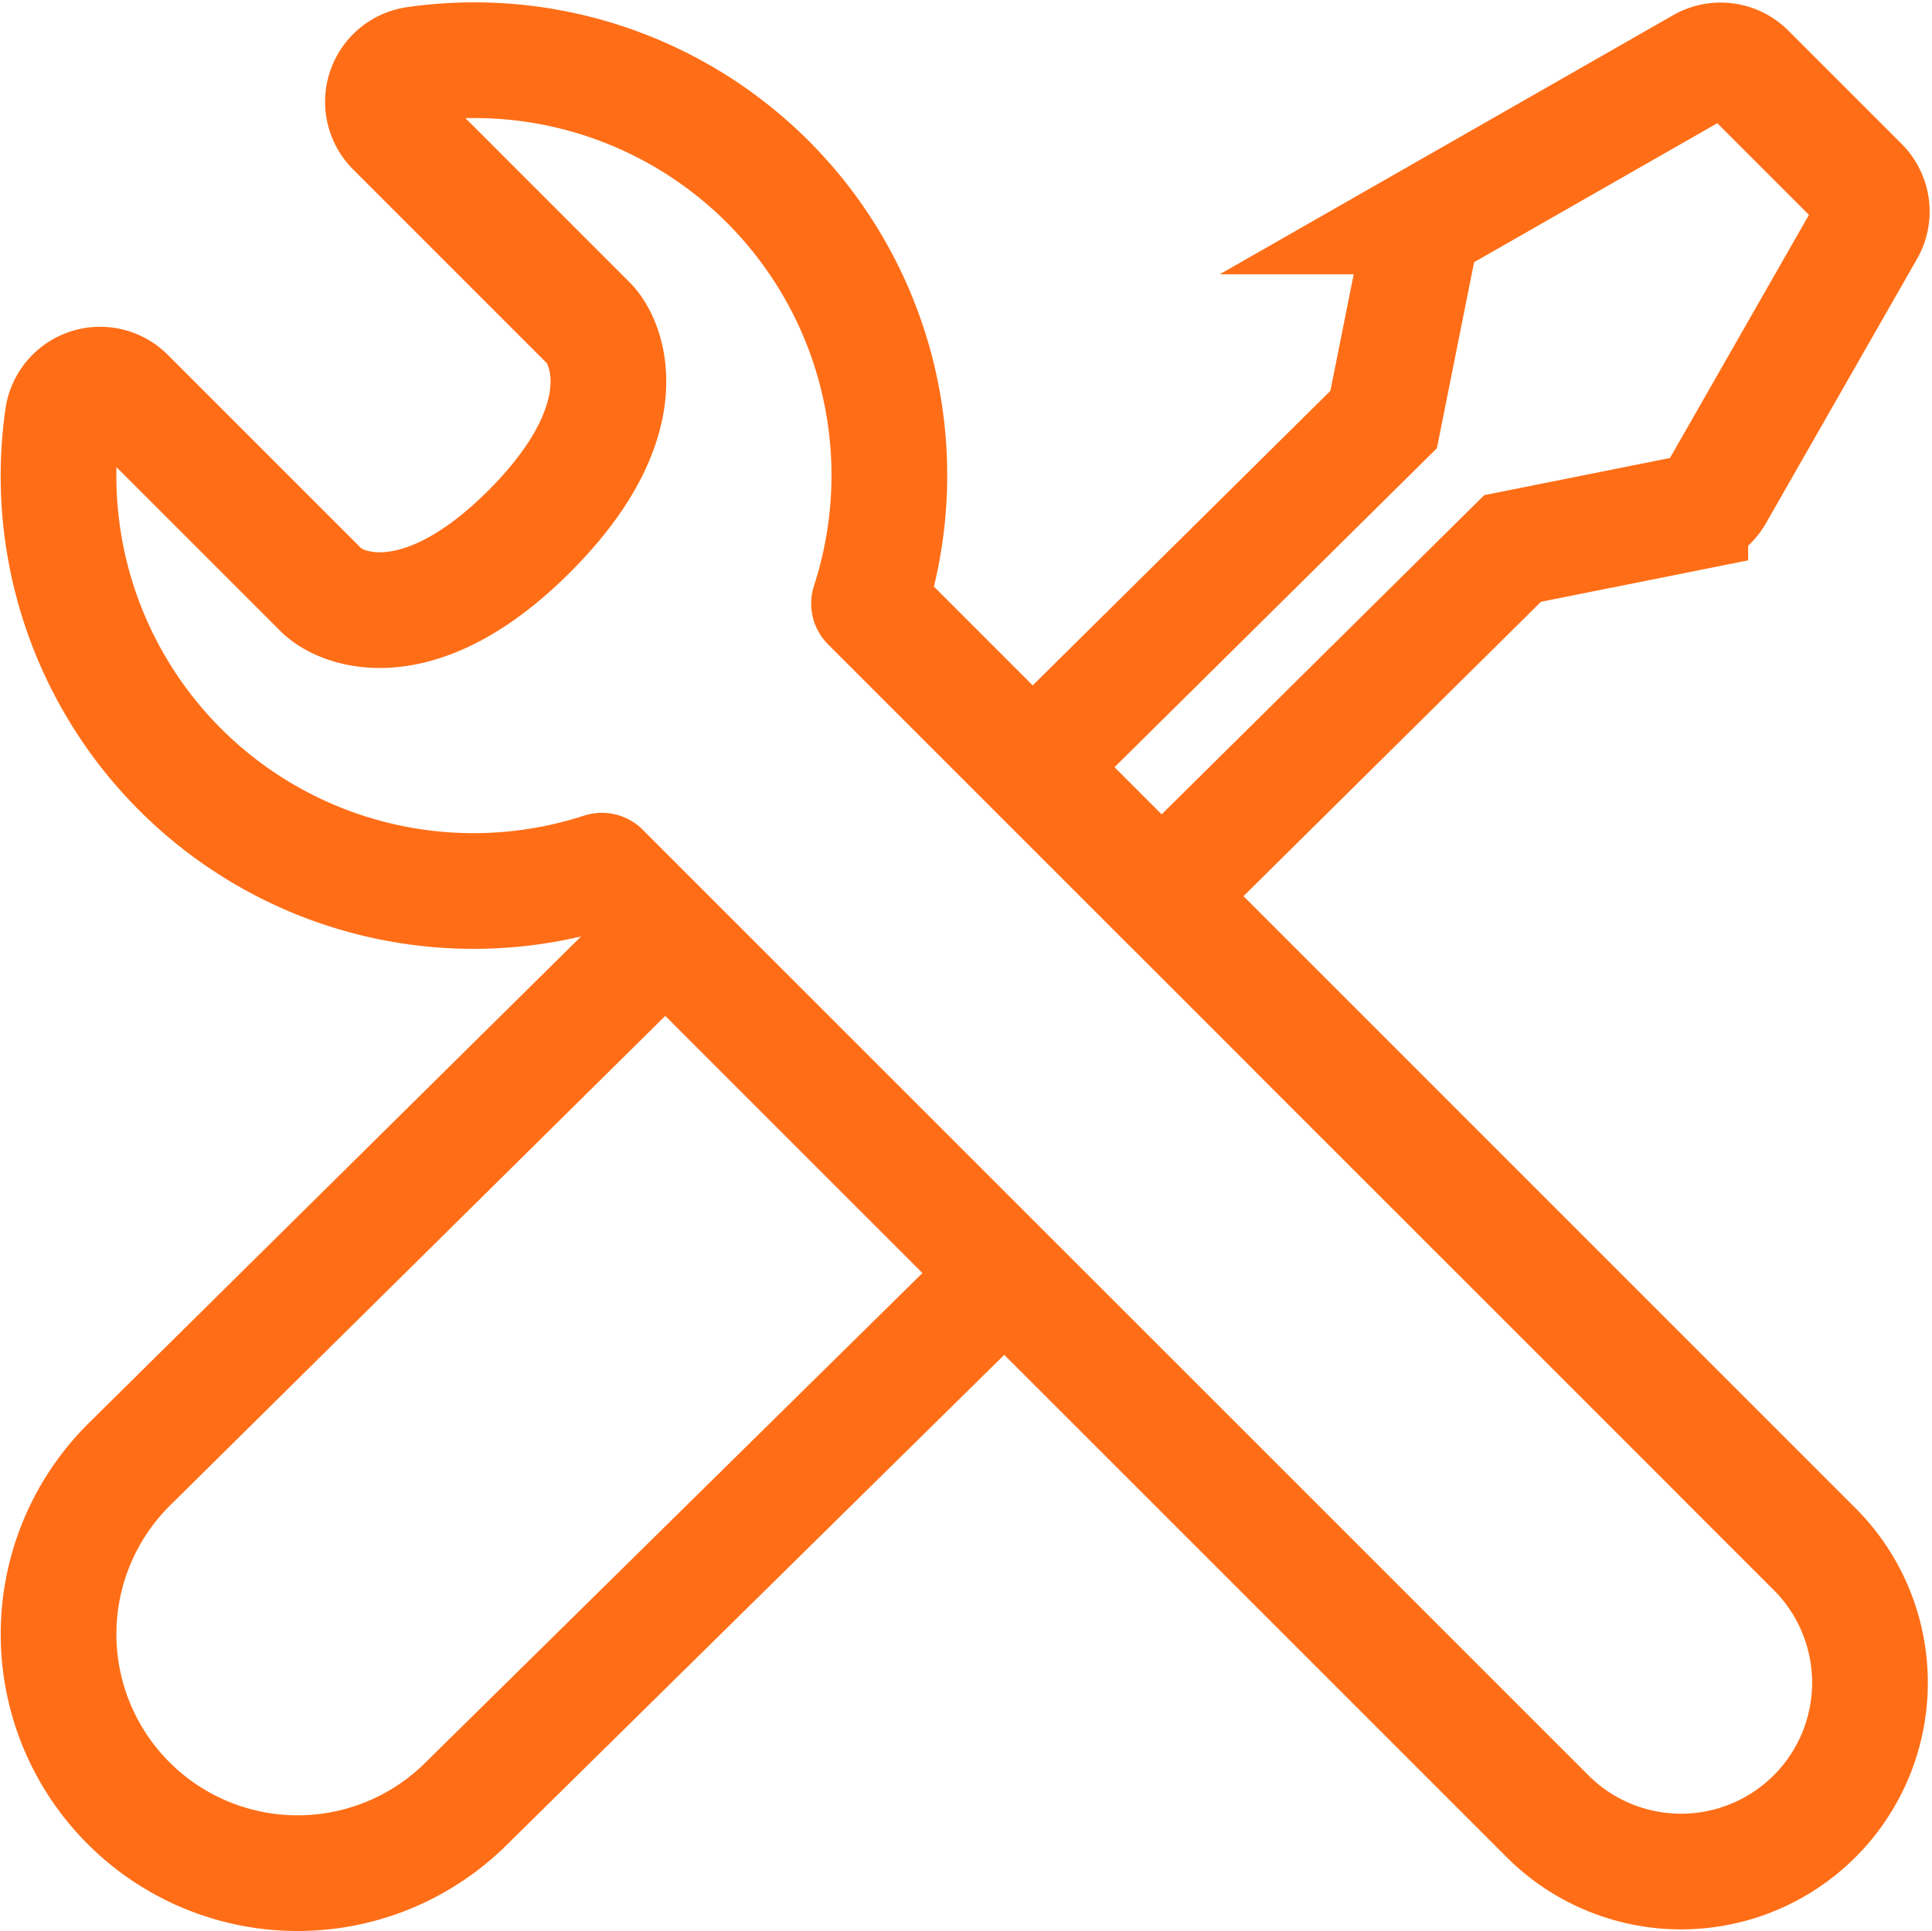 <svg xmlns="http://www.w3.org/2000/svg" width="33.394" height="33.381" viewBox="0 0 33.394 33.381">
  <g id="Group_65" data-name="Group 65" transform="translate(-199.988 -92.619)">
    <path id="Path_195" data-name="Path 195" d="M220.373,107.8l5.76-5.7,3.071-.614a.655.655,0,0,0,.439-.317l2.612-4.57a.652.652,0,0,0-.106-.786l-1.958-1.958a.654.654,0,0,0-.786-.106l-4.57,2.612a.655.655,0,0,0-.317.439l-.614,3.071-5.76,5.7" fill="none" stroke="#ff6e17" stroke-miterlimit="10" stroke-width="2"/>
    <path id="Path_196" data-name="Path 196" d="M211.387,108.873l-9.176,9.072a4.132,4.132,0,1,0,5.843,5.845l9.193-9.056" fill="none" stroke="#ff6e17" stroke-miterlimit="10" stroke-width="2"/>
    <path id="Path_197" data-name="Path 197" d="M215.009,103.052a7.175,7.175,0,0,0-7.84-9.32.653.653,0,0,0-.371,1.108l3.36,3.361c.358.359.875,1.705-1.018,3.6s-3.24,1.377-3.6,1.018l-3.36-3.36a.653.653,0,0,0-1.108.371,7.174,7.174,0,0,0,9.319,7.84l16.376,16.376a3.265,3.265,0,0,0,4.617-4.617Z" fill="none" stroke="#ff6e17" stroke-linejoin="round" stroke-width="2"/>
  </g>
</svg>
